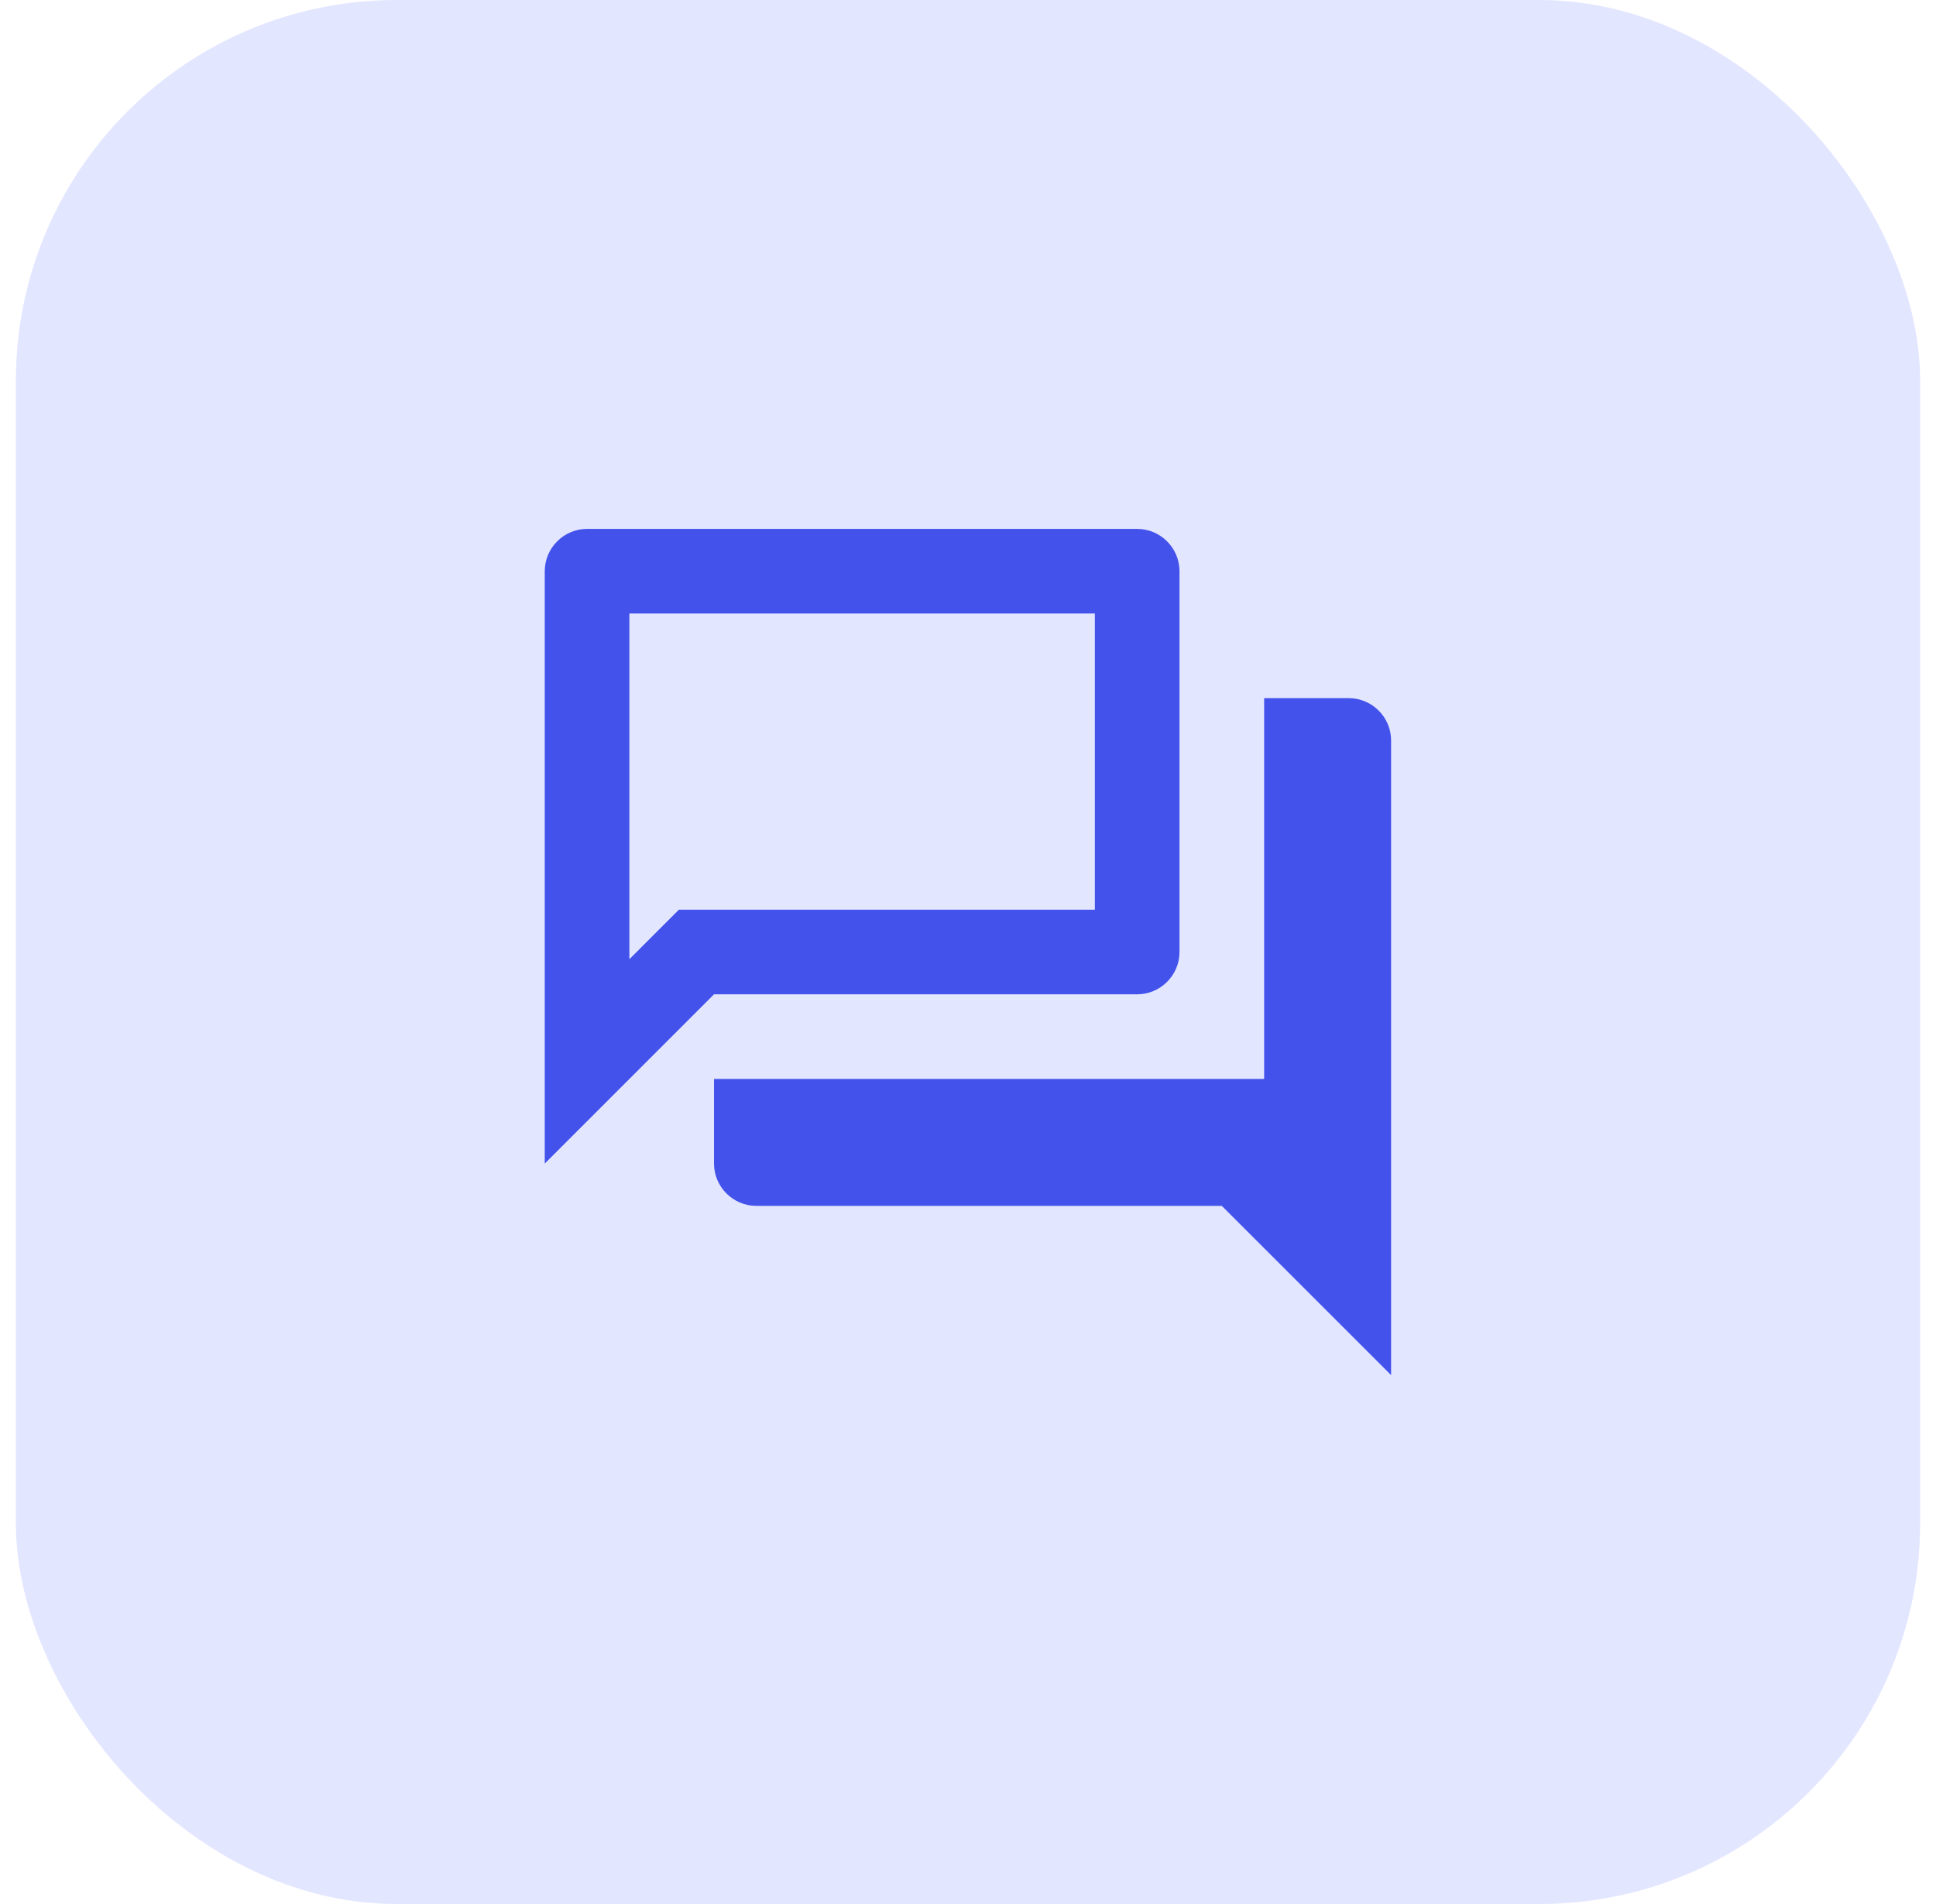 <svg width="61" height="60" viewBox="0 0 61 60" fill="none" xmlns="http://www.w3.org/2000/svg">
<rect x="0.5" width="60" height="60" rx="12" fill="#E3E6FF"/>
<g clip-path="url(#clip0_4289_34113)">
<path d="M34.497 19.333V28.667H21.391L20.604 29.453L19.831 30.227V19.333H34.497ZM35.831 16.667H18.497C17.764 16.667 17.164 17.267 17.164 18V36.667L22.497 31.333H35.831C36.564 31.333 37.164 30.733 37.164 30V18C37.164 17.267 36.564 16.667 35.831 16.667ZM42.497 22H39.831V34H22.497V36.667C22.497 37.4 23.097 38 23.831 38H38.497L43.831 43.333V23.333C43.831 22.6 43.231 22 42.497 22Z" fill="#4352EB"/>
</g>
<defs>
<clipPath id="clip0_4289_34113">
<rect width="32" height="32" fill="white" transform="translate(14.5 14)"/>
</clipPath>
</defs>
</svg>
